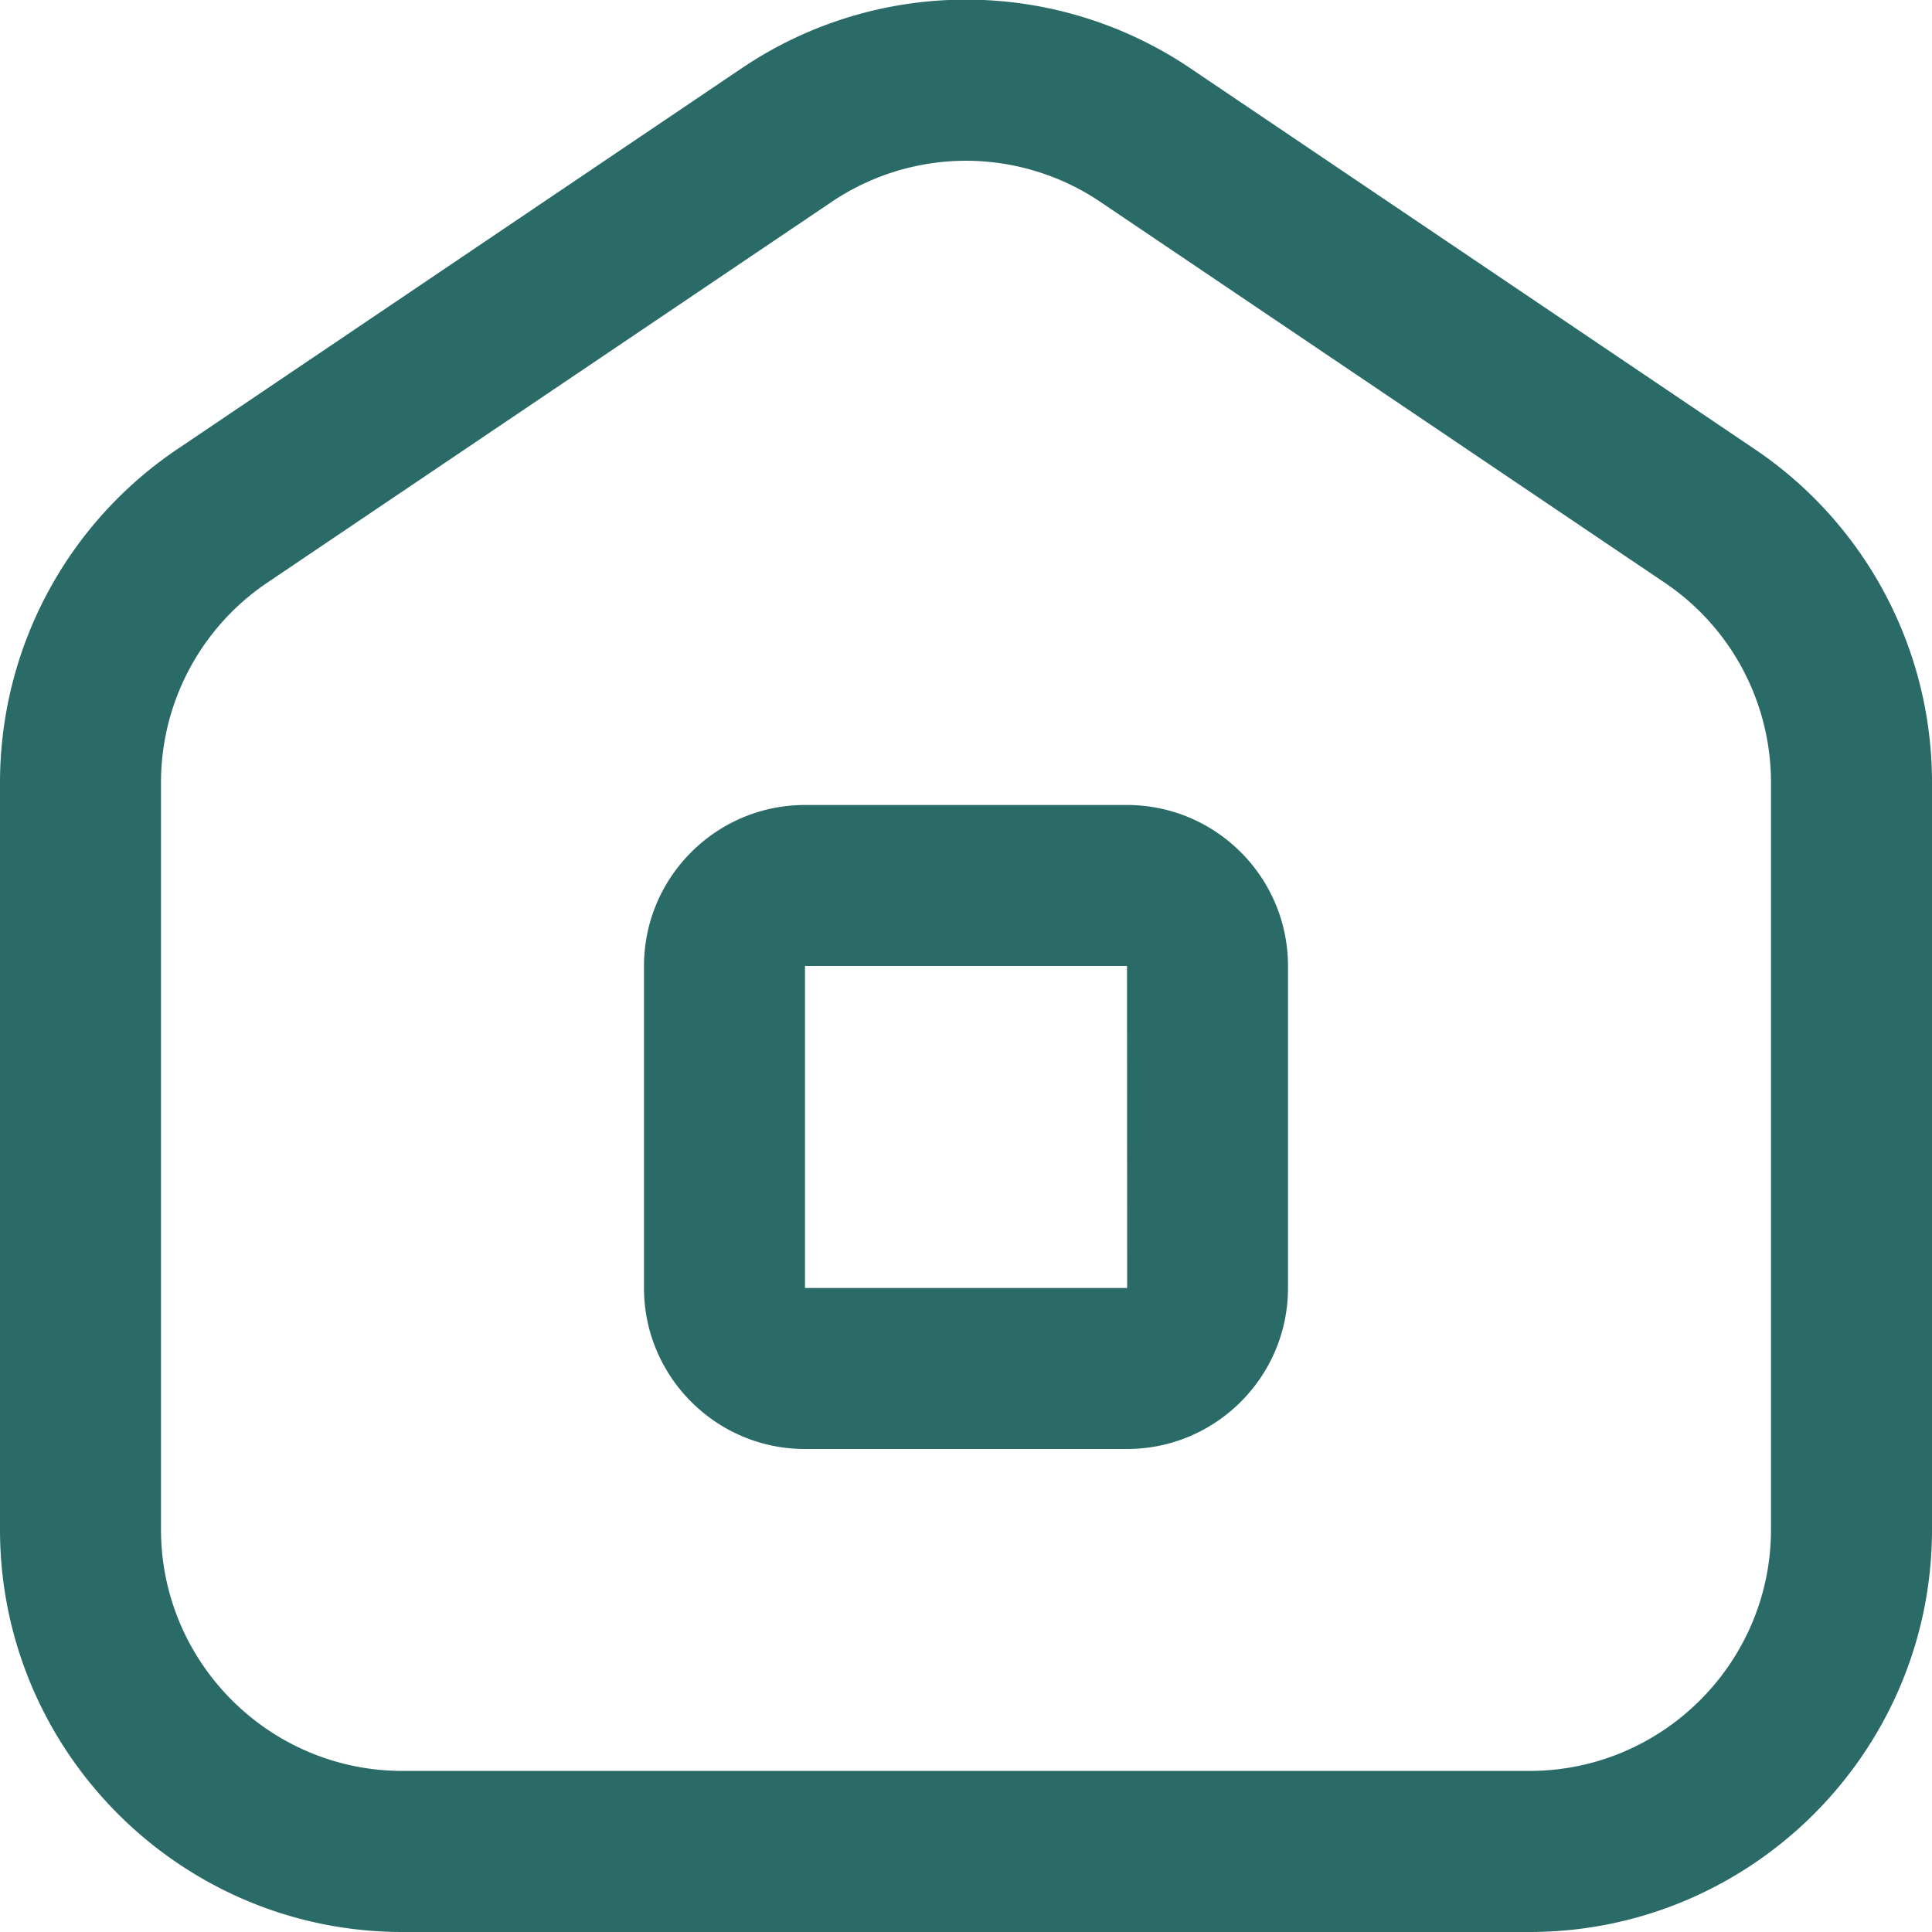 <svg xmlns="http://www.w3.org/2000/svg" version="1.1" xmlns:xlink="http://www.w3.org/1999/xlink" width="512" height="512" x="0" y="0" viewBox="0 0 24 24" style="enable-background:new 0 0 512 512" xml:space="preserve" class=""><g><path d="M14 18h-4c-1.103 0-2-.897-2-2v-4c0-1.103.897-2 2-2h4c1.103 0 2 .897 2 2v4c0 1.103-.897 2-2 2Zm-4-6v4h4.002L14 12h-4Zm9 12H5c-2.757 0-5-2.243-5-5V9.724c0-1.665.824-3.215 2.204-4.145L9.203.855a4.98 4.98 0 0 1 5.594 0l7 4.724A4.992 4.992 0 0 1 24 9.724V19c0 2.757-2.243 5-5 5ZM12 1.997a2.99 2.99 0 0 0-1.678.517l-7 4.723A2.993 2.993 0 0 0 2 9.723v9.276c0 1.654 1.346 3 3 3h14c1.654 0 3-1.346 3-3V9.724c0-.999-.494-1.929-1.321-2.486l-7.001-4.724A2.99 2.99 0 0 0 12 1.997Z" fill="#2b6b67" opacity="1" data-original="#000000" class=""></path></g></svg>